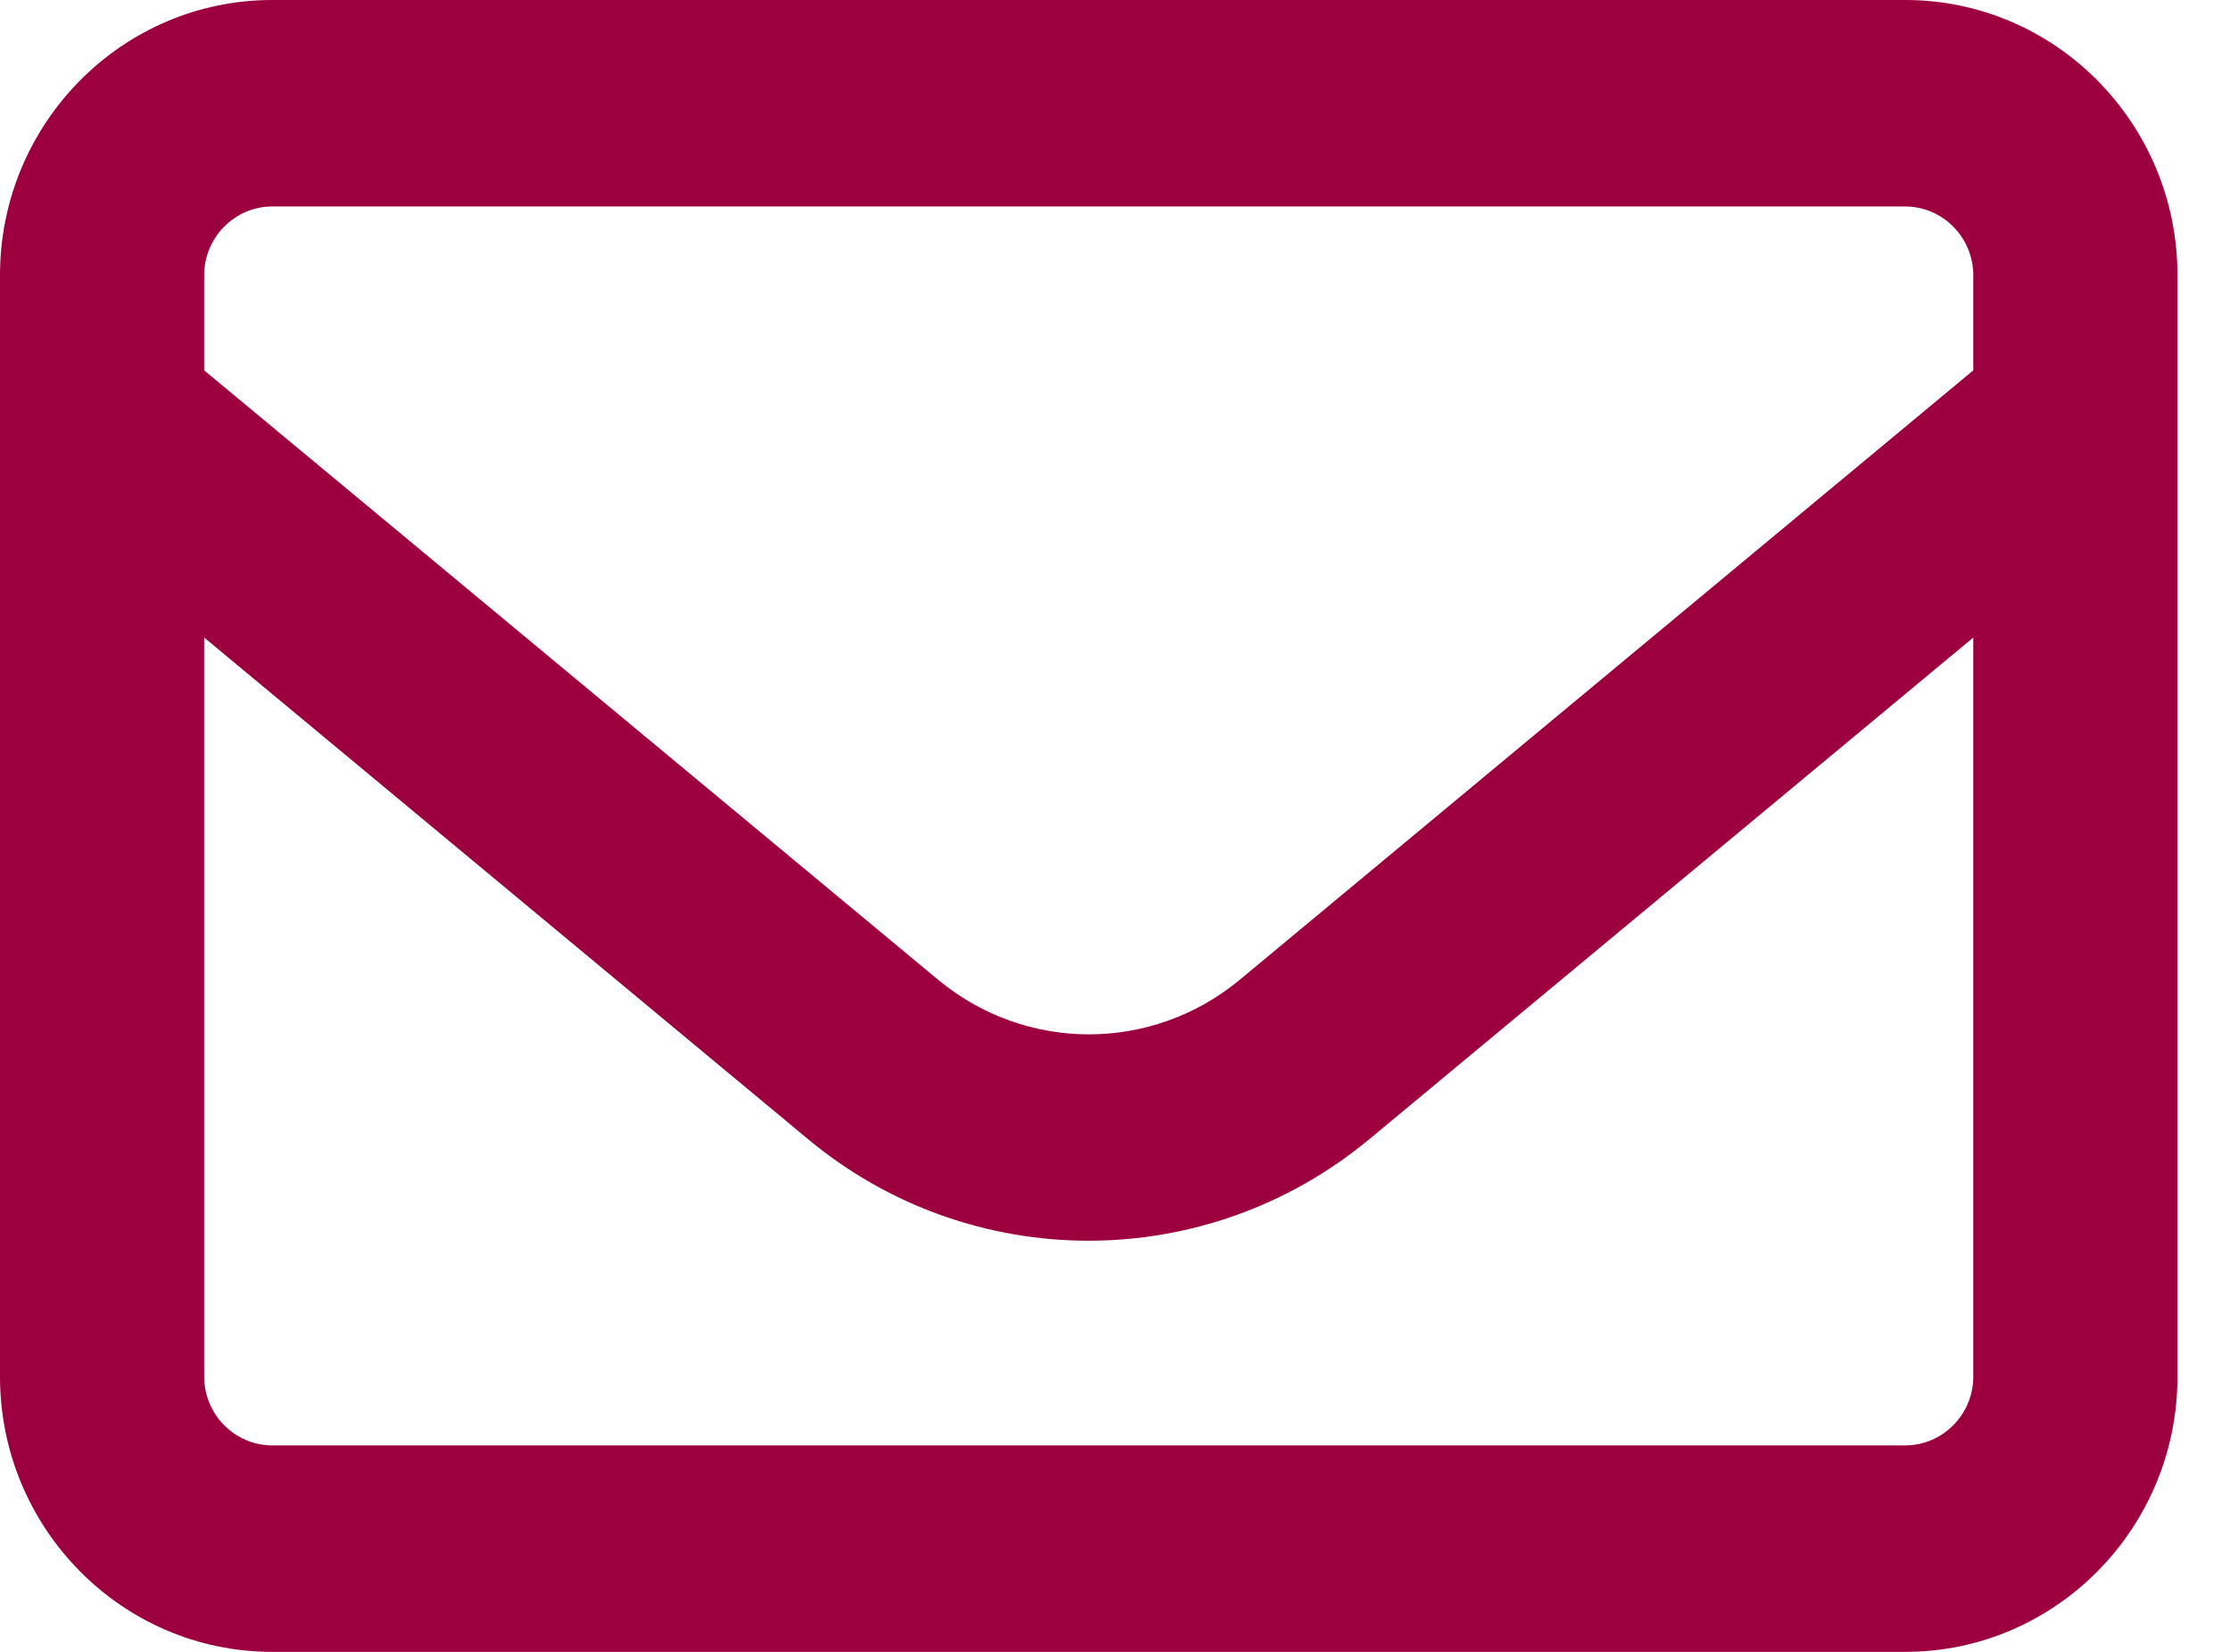 <svg width="27" height="20" viewBox="0 0 27 20" fill="none" xmlns="http://www.w3.org/2000/svg">
<path d="M3.295 2.5C2.842 2.5 2.472 2.875 2.472 3.333V4.484L11.354 11.859C12.42 12.745 13.949 12.745 15.015 11.859L23.892 4.484V3.333C23.892 2.875 23.521 2.5 23.068 2.5H3.295ZM2.472 7.719V16.667C2.472 17.125 2.842 17.5 3.295 17.5H23.068C23.521 17.5 23.892 17.125 23.892 16.667V7.719L16.58 13.792C14.603 15.432 11.755 15.432 9.783 13.792L2.472 7.719ZM0 3.333C0 1.495 1.478 0 3.295 0H23.068C24.886 0 26.364 1.495 26.364 3.333V16.667C26.364 18.505 24.886 20 23.068 20H3.295C1.478 20 0 18.505 0 16.667V3.333Z" fill="#9D003F"/>
</svg>
